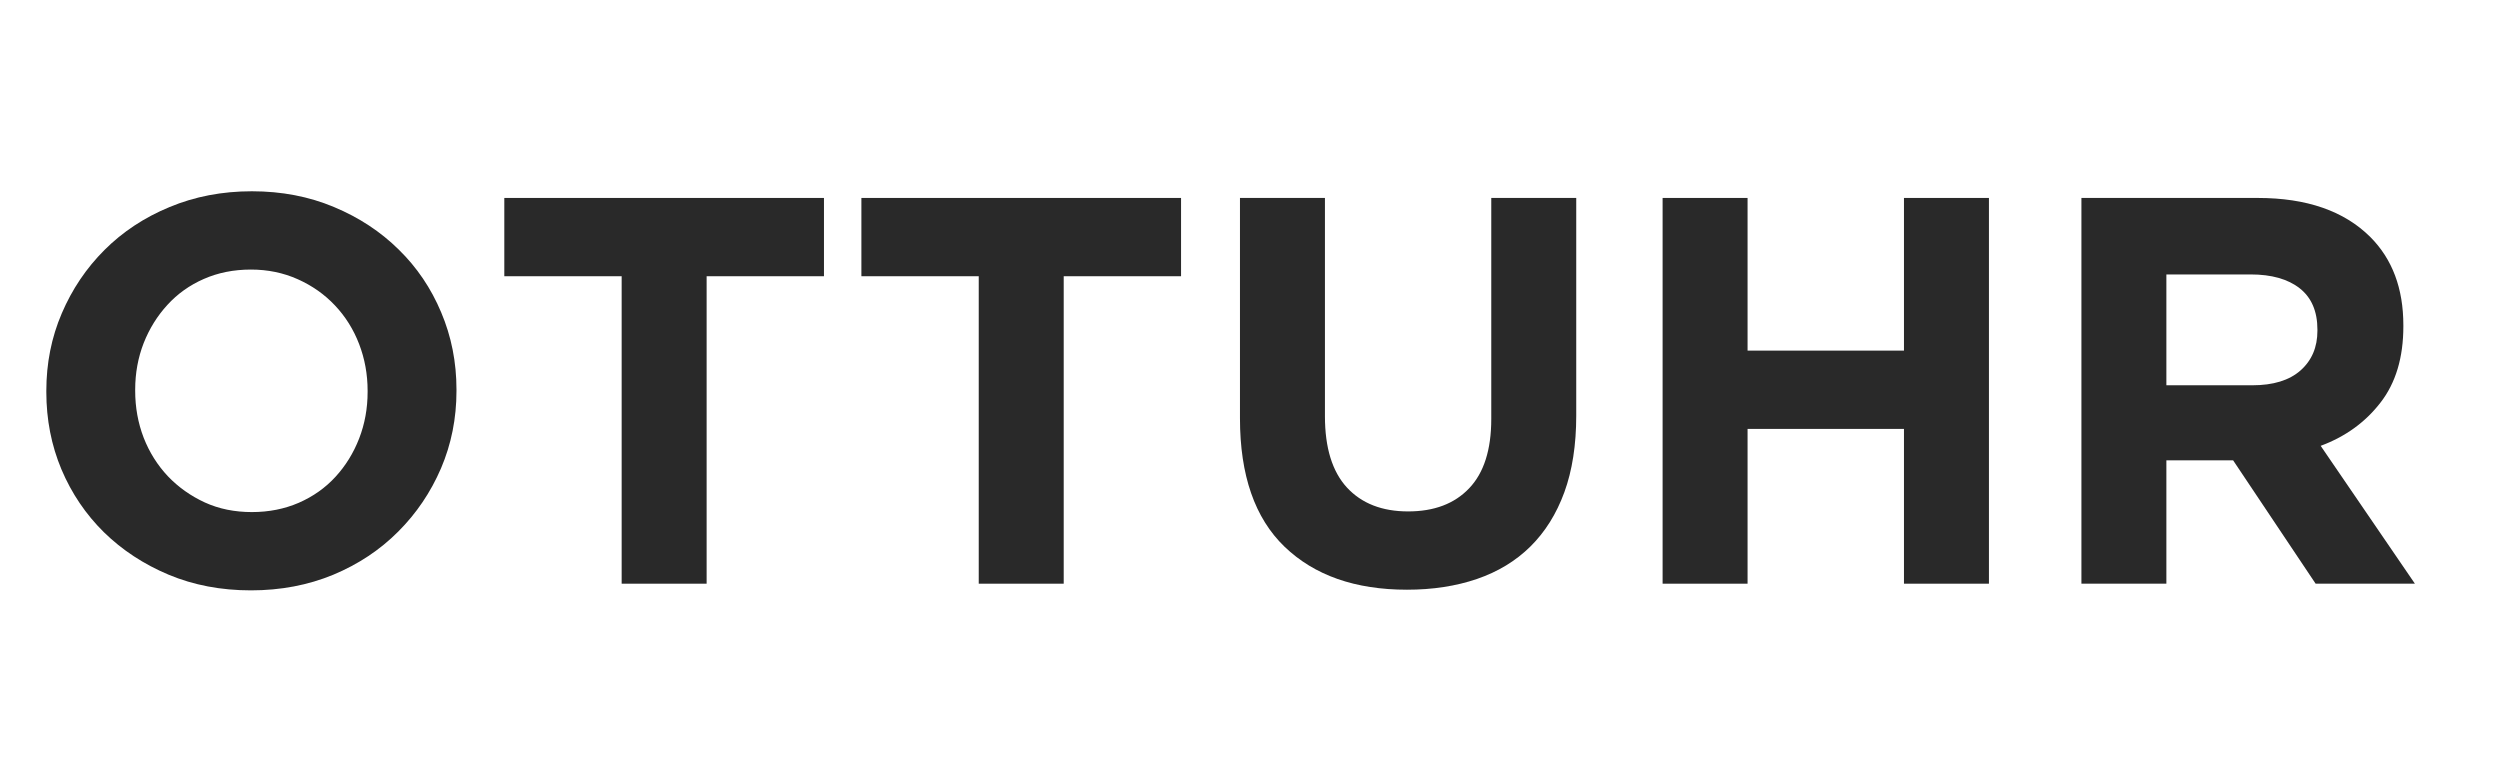 <svg xmlns="http://www.w3.org/2000/svg" xmlns:xlink="http://www.w3.org/1999/xlink" width="320" zoomAndPan="magnify" viewBox="0 0 240 75" height="100" preserveAspectRatio="xMidYMid meet" version="1.0"><defs><g/></defs><g fill="#292929" fill-opacity="1"><g transform="translate(1.65, 56.034)"><g><path d="M 22.438 0.641 C 19.57 0.641 16.941 0.141 14.547 -0.859 C 12.148 -1.867 10.078 -3.227 8.328 -4.938 C 6.586 -6.656 5.227 -8.664 4.25 -10.969 C 3.281 -13.281 2.797 -15.758 2.797 -18.406 L 2.797 -18.516 C 2.797 -21.16 3.289 -23.641 4.281 -25.953 C 5.27 -28.266 6.633 -30.289 8.375 -32.031 C 10.125 -33.781 12.207 -35.156 14.625 -36.156 C 17.039 -37.164 19.676 -37.672 22.531 -37.672 C 25.395 -37.672 28.023 -37.164 30.422 -36.156 C 32.816 -35.156 34.883 -33.797 36.625 -32.078 C 38.375 -30.367 39.734 -28.359 40.703 -26.047 C 41.68 -23.742 42.172 -21.27 42.172 -18.625 L 42.172 -18.516 C 42.172 -15.867 41.676 -13.391 40.688 -11.078 C 39.695 -8.773 38.328 -6.75 36.578 -5 C 34.836 -3.25 32.758 -1.867 30.344 -0.859 C 27.926 0.141 25.289 0.641 22.438 0.641 Z M 22.531 -6.875 C 24.156 -6.875 25.656 -7.172 27.031 -7.766 C 28.406 -8.367 29.578 -9.195 30.547 -10.25 C 31.523 -11.312 32.285 -12.539 32.828 -13.938 C 33.367 -15.332 33.641 -16.82 33.641 -18.406 L 33.641 -18.516 C 33.641 -20.098 33.367 -21.594 32.828 -23 C 32.285 -24.414 31.508 -25.656 30.5 -26.719 C 29.5 -27.781 28.305 -28.617 26.922 -29.234 C 25.547 -29.848 24.051 -30.156 22.438 -30.156 C 20.781 -30.156 19.27 -29.852 17.906 -29.25 C 16.551 -28.656 15.391 -27.828 14.422 -26.766 C 13.453 -25.711 12.691 -24.488 12.141 -23.094 C 11.598 -21.695 11.328 -20.207 11.328 -18.625 L 11.328 -18.516 C 11.328 -16.93 11.598 -15.43 12.141 -14.016 C 12.691 -12.609 13.469 -11.375 14.469 -10.312 C 15.477 -9.258 16.66 -8.422 18.016 -7.797 C 19.367 -7.18 20.875 -6.875 22.531 -6.875 Z M 22.531 -6.875 "/></g></g></g><g fill="#292929" fill-opacity="1"><g transform="translate(46.617, 56.034)"><g><path d="M 13.062 -29.516 L 1.797 -29.516 L 1.797 -37.031 L 32.484 -37.031 L 32.484 -29.516 L 21.219 -29.516 L 21.219 0 L 13.062 0 Z M 13.062 -29.516 "/></g></g></g><g fill="#292929" fill-opacity="1"><g transform="translate(80.897, 56.034)"><g><path d="M 13.062 -29.516 L 1.797 -29.516 L 1.797 -37.031 L 32.484 -37.031 L 32.484 -29.516 L 21.219 -29.516 L 21.219 0 L 13.062 0 Z M 13.062 -29.516 "/></g></g></g><g fill="#292929" fill-opacity="1"><g transform="translate(115.178, 56.034)"><g><path d="M 19.891 0.578 C 14.922 0.578 11.004 -0.797 8.141 -3.547 C 5.285 -6.297 3.859 -10.406 3.859 -15.875 L 3.859 -37.031 L 12.016 -37.031 L 12.016 -16.078 C 12.016 -13.047 12.719 -10.766 14.125 -9.234 C 15.539 -7.703 17.5 -6.938 20 -6.938 C 22.5 -6.938 24.453 -7.676 25.859 -9.156 C 27.273 -10.633 27.984 -12.852 27.984 -15.812 L 27.984 -37.031 L 36.141 -37.031 L 36.141 -16.141 C 36.141 -13.316 35.758 -10.863 35 -8.781 C 34.238 -6.695 33.148 -4.957 31.734 -3.562 C 30.328 -2.176 28.617 -1.141 26.609 -0.453 C 24.598 0.234 22.359 0.578 19.891 0.578 Z M 19.891 0.578 "/></g></g></g><g fill="#292929" fill-opacity="1"><g transform="translate(155.172, 56.034)"><g><path d="M 4.438 -37.031 L 12.594 -37.031 L 12.594 -22.375 L 27.609 -22.375 L 27.609 -37.031 L 35.766 -37.031 L 35.766 0 L 27.609 0 L 27.609 -14.859 L 12.594 -14.859 L 12.594 0 L 4.438 0 Z M 4.438 -37.031 "/></g></g></g><g fill="#292929" fill-opacity="1"><g transform="translate(195.378, 56.034)"><g><path d="M 4.438 -37.031 L 21.375 -37.031 C 26.062 -37.031 29.66 -35.781 32.172 -33.281 C 34.285 -31.164 35.344 -28.344 35.344 -24.812 L 35.344 -24.703 C 35.344 -21.703 34.609 -19.258 33.141 -17.375 C 31.68 -15.488 29.77 -14.109 27.406 -13.234 L 36.453 0 L 26.922 0 L 19 -11.844 L 12.594 -11.844 L 12.594 0 L 4.438 0 Z M 20.844 -19.047 C 22.852 -19.047 24.395 -19.52 25.469 -20.469 C 26.551 -21.426 27.094 -22.695 27.094 -24.281 L 27.094 -24.391 C 27.094 -26.148 26.523 -27.473 25.391 -28.359 C 24.266 -29.242 22.695 -29.688 20.688 -29.688 L 12.594 -29.688 L 12.594 -19.047 Z M 20.844 -19.047 "/></g></g></g></svg>